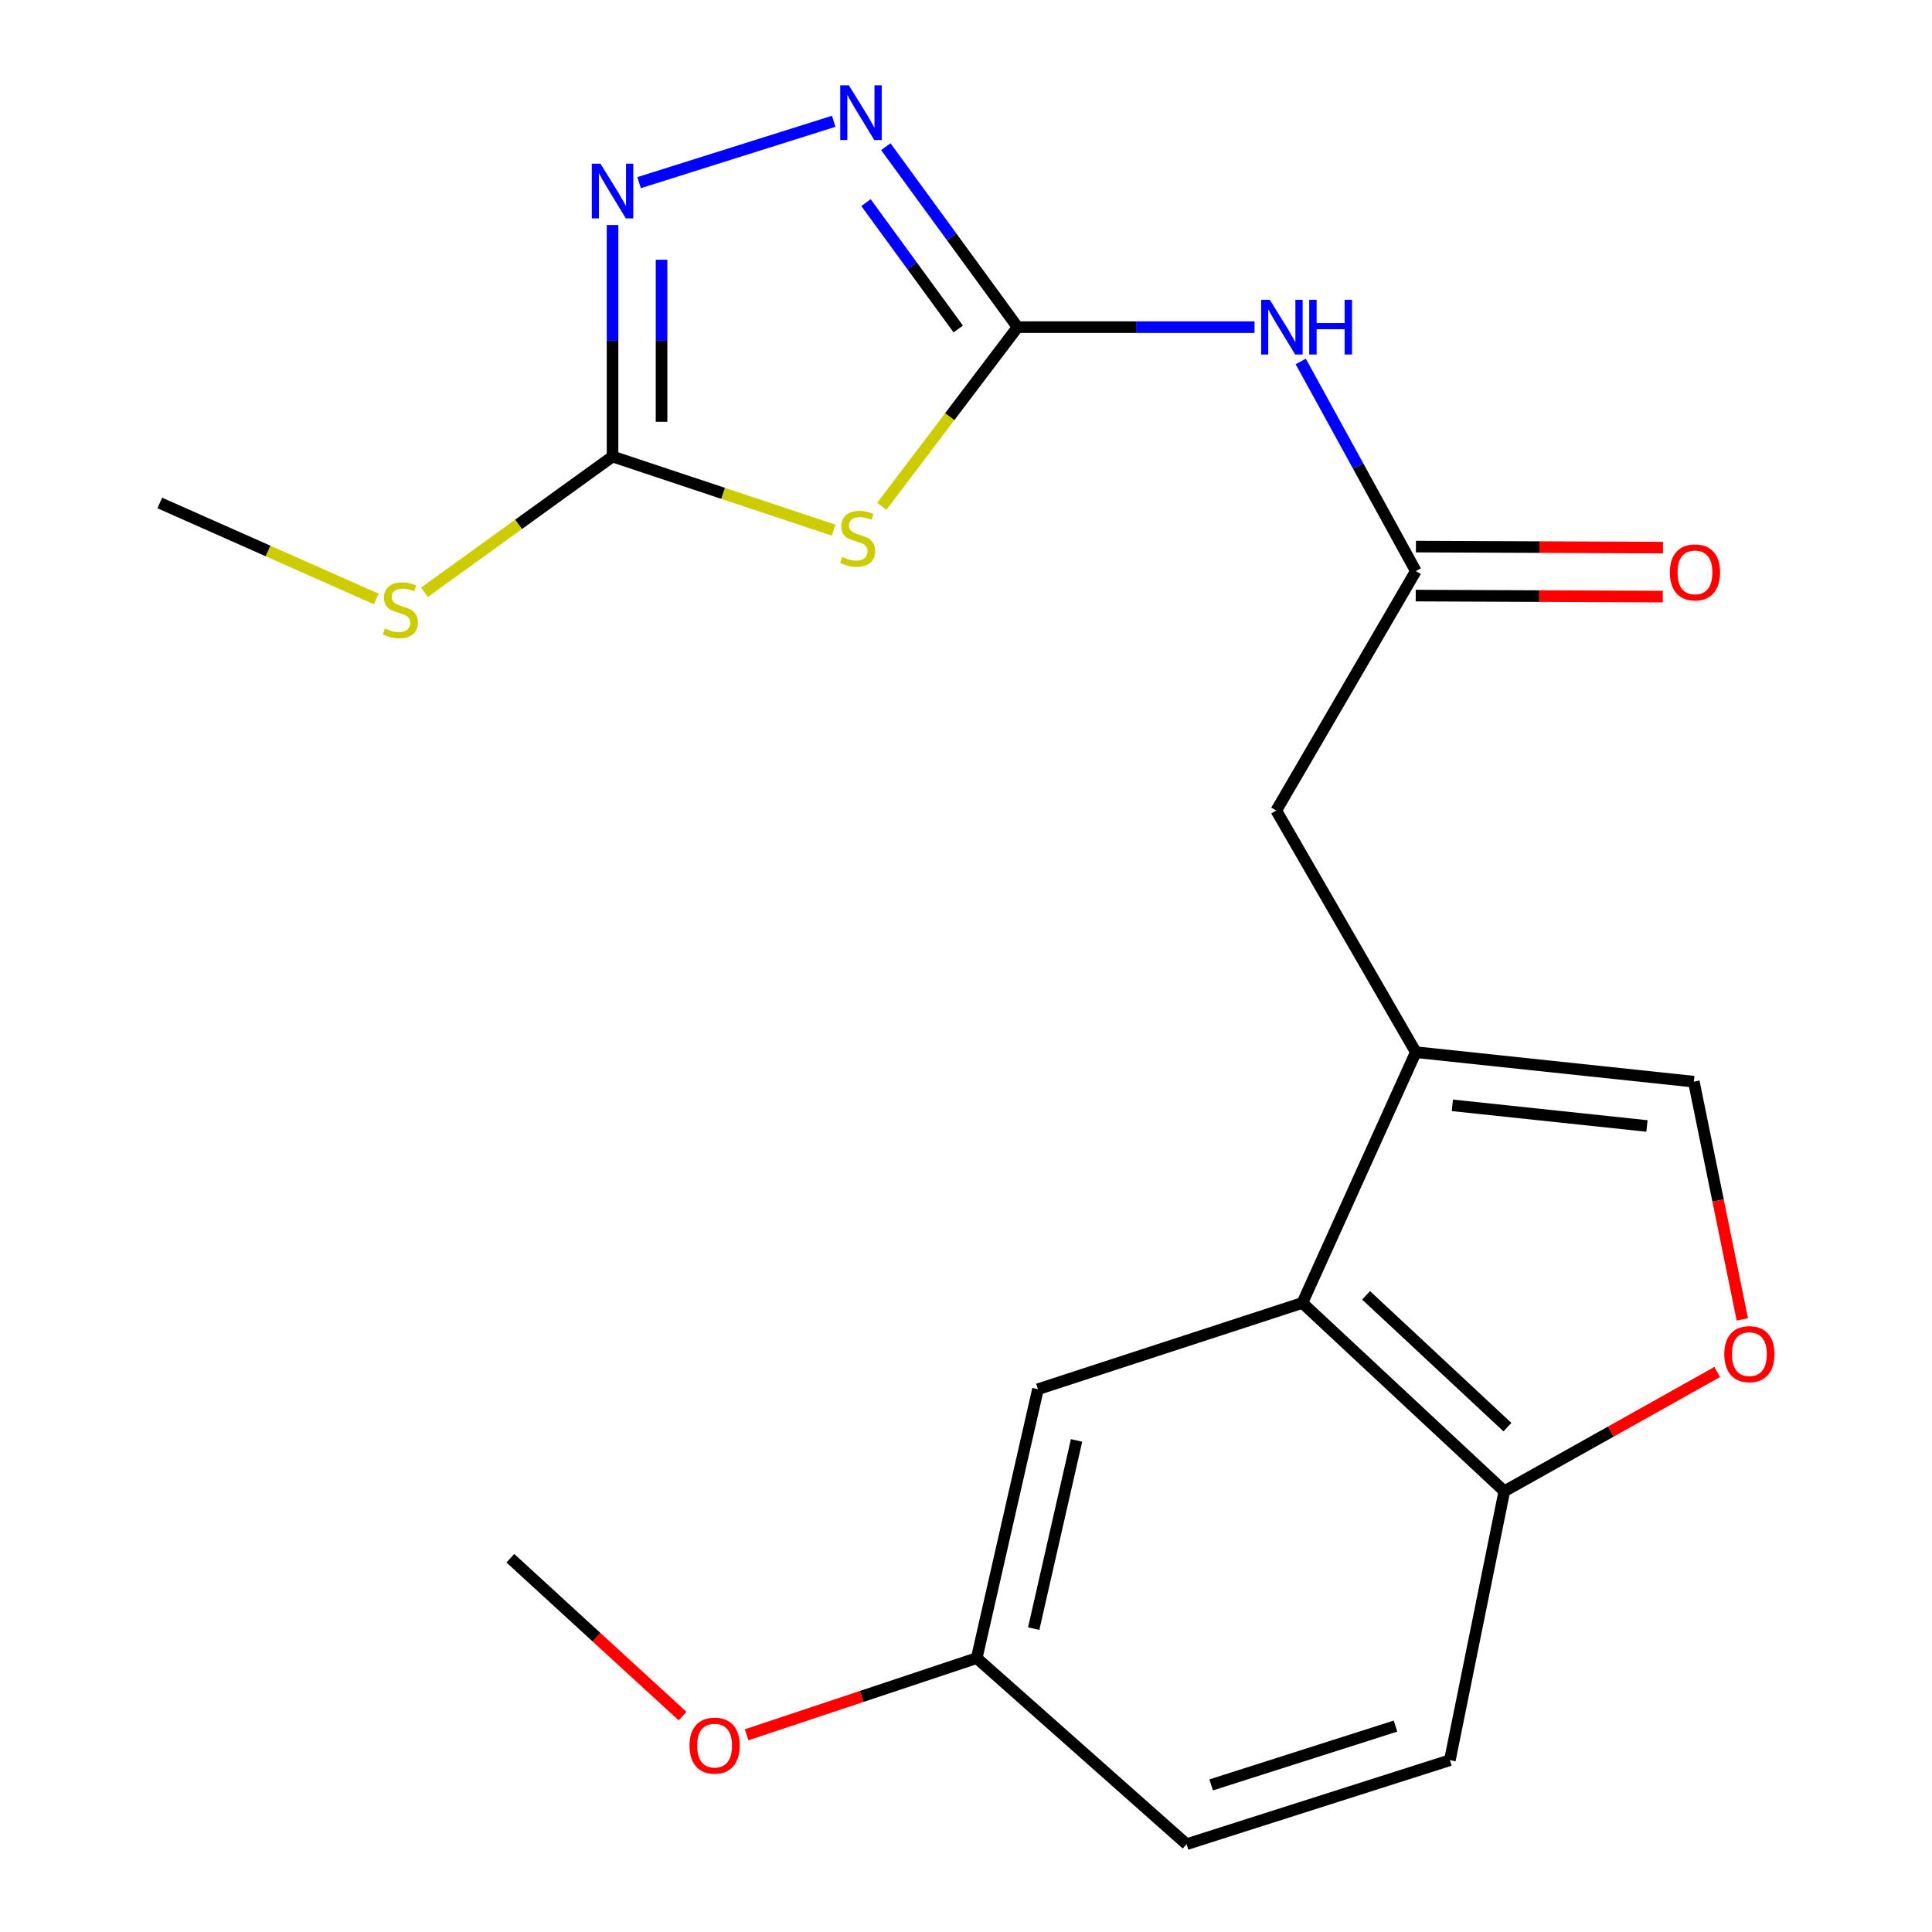 <?xml version='1.0' encoding='iso-8859-1'?>
<svg version='1.1' baseProfile='full'
              xmlns='http://www.w3.org/2000/svg'
                      xmlns:rdkit='http://www.rdkit.org/xml'
                      xmlns:xlink='http://www.w3.org/1999/xlink'
                  xml:space='preserve'
width='1000px' height='1000px' viewBox='0 0 1000 1000'>
<!-- END OF HEADER -->
<rect style='opacity:1.0;fill:#FFFFFF;stroke:none' width='1000' height='1000' x='0' y='0'> </rect>
<path class='bond-0' d='M 526.701,169.329 L 491.559,215.693' style='fill:none;fill-rule:evenodd;stroke:#000000;stroke-width:6px;stroke-linecap:butt;stroke-linejoin:miter;stroke-opacity:1' />
<path class='bond-0' d='M 491.559,215.693 L 456.416,262.057' style='fill:none;fill-rule:evenodd;stroke:#CCCC00;stroke-width:6px;stroke-linecap:butt;stroke-linejoin:miter;stroke-opacity:1' />
<path class='bond-1' d='M 526.701,169.329 L 492.597,122.625' style='fill:none;fill-rule:evenodd;stroke:#000000;stroke-width:6px;stroke-linecap:butt;stroke-linejoin:miter;stroke-opacity:1' />
<path class='bond-1' d='M 492.597,122.625 L 458.492,75.921' style='fill:none;fill-rule:evenodd;stroke:#0000FF;stroke-width:6px;stroke-linecap:butt;stroke-linejoin:miter;stroke-opacity:1' />
<path class='bond-1' d='M 495.985,170.277 L 472.111,137.584' style='fill:none;fill-rule:evenodd;stroke:#000000;stroke-width:6px;stroke-linecap:butt;stroke-linejoin:miter;stroke-opacity:1' />
<path class='bond-1' d='M 472.111,137.584 L 448.238,104.891' style='fill:none;fill-rule:evenodd;stroke:#0000FF;stroke-width:6px;stroke-linecap:butt;stroke-linejoin:miter;stroke-opacity:1' />
<path class='bond-5' d='M 526.701,169.329 L 588.025,169.329' style='fill:none;fill-rule:evenodd;stroke:#000000;stroke-width:6px;stroke-linecap:butt;stroke-linejoin:miter;stroke-opacity:1' />
<path class='bond-5' d='M 588.025,169.329 L 649.348,169.329' style='fill:none;fill-rule:evenodd;stroke:#0000FF;stroke-width:6px;stroke-linecap:butt;stroke-linejoin:miter;stroke-opacity:1' />
<path class='bond-2' d='M 431.487,274.419 L 374.269,255.357' style='fill:none;fill-rule:evenodd;stroke:#CCCC00;stroke-width:6px;stroke-linecap:butt;stroke-linejoin:miter;stroke-opacity:1' />
<path class='bond-2' d='M 374.269,255.357 L 317.052,236.295' style='fill:none;fill-rule:evenodd;stroke:#000000;stroke-width:6px;stroke-linecap:butt;stroke-linejoin:miter;stroke-opacity:1' />
<path class='bond-3' d='M 431.532,62.774 L 330.793,94.536' style='fill:none;fill-rule:evenodd;stroke:#0000FF;stroke-width:6px;stroke-linecap:butt;stroke-linejoin:miter;stroke-opacity:1' />
<path class='bond-14' d='M 317.052,236.295 L 268.375,271.43' style='fill:none;fill-rule:evenodd;stroke:#000000;stroke-width:6px;stroke-linecap:butt;stroke-linejoin:miter;stroke-opacity:1' />
<path class='bond-14' d='M 268.375,271.43 L 219.698,306.566' style='fill:none;fill-rule:evenodd;stroke:#CCCC00;stroke-width:6px;stroke-linecap:butt;stroke-linejoin:miter;stroke-opacity:1' />
<path class='bond-21' d='M 317.052,236.295 L 317.052,176.379' style='fill:none;fill-rule:evenodd;stroke:#000000;stroke-width:6px;stroke-linecap:butt;stroke-linejoin:miter;stroke-opacity:1' />
<path class='bond-21' d='M 317.052,176.379 L 317.052,116.464' style='fill:none;fill-rule:evenodd;stroke:#0000FF;stroke-width:6px;stroke-linecap:butt;stroke-linejoin:miter;stroke-opacity:1' />
<path class='bond-21' d='M 342.418,218.32 L 342.418,176.379' style='fill:none;fill-rule:evenodd;stroke:#000000;stroke-width:6px;stroke-linecap:butt;stroke-linejoin:miter;stroke-opacity:1' />
<path class='bond-21' d='M 342.418,176.379 L 342.418,134.438' style='fill:none;fill-rule:evenodd;stroke:#0000FF;stroke-width:6px;stroke-linecap:butt;stroke-linejoin:miter;stroke-opacity:1' />
<path class='bond-4' d='M 732.828,544.604 L 660.591,419.536' style='fill:none;fill-rule:evenodd;stroke:#000000;stroke-width:6px;stroke-linecap:butt;stroke-linejoin:miter;stroke-opacity:1' />
<path class='bond-6' d='M 732.828,544.604 L 674.106,674.393' style='fill:none;fill-rule:evenodd;stroke:#000000;stroke-width:6px;stroke-linecap:butt;stroke-linejoin:miter;stroke-opacity:1' />
<path class='bond-7' d='M 732.828,544.604 L 876.723,559.866' style='fill:none;fill-rule:evenodd;stroke:#000000;stroke-width:6px;stroke-linecap:butt;stroke-linejoin:miter;stroke-opacity:1' />
<path class='bond-7' d='M 751.737,572.118 L 852.463,582.801' style='fill:none;fill-rule:evenodd;stroke:#000000;stroke-width:6px;stroke-linecap:butt;stroke-linejoin:miter;stroke-opacity:1' />
<path class='bond-8' d='M 673.259,187.09 L 703.043,241.342' style='fill:none;fill-rule:evenodd;stroke:#0000FF;stroke-width:6px;stroke-linecap:butt;stroke-linejoin:miter;stroke-opacity:1' />
<path class='bond-8' d='M 703.043,241.342 L 732.828,295.595' style='fill:none;fill-rule:evenodd;stroke:#000000;stroke-width:6px;stroke-linecap:butt;stroke-linejoin:miter;stroke-opacity:1' />
<path class='bond-10' d='M 674.106,674.393 L 778.627,771.868' style='fill:none;fill-rule:evenodd;stroke:#000000;stroke-width:6px;stroke-linecap:butt;stroke-linejoin:miter;stroke-opacity:1' />
<path class='bond-10' d='M 707.084,670.463 L 780.249,738.696' style='fill:none;fill-rule:evenodd;stroke:#000000;stroke-width:6px;stroke-linecap:butt;stroke-linejoin:miter;stroke-opacity:1' />
<path class='bond-12' d='M 674.106,674.393 L 537.242,719.051' style='fill:none;fill-rule:evenodd;stroke:#000000;stroke-width:6px;stroke-linecap:butt;stroke-linejoin:miter;stroke-opacity:1' />
<path class='bond-9' d='M 876.723,559.866 L 889.276,621.382' style='fill:none;fill-rule:evenodd;stroke:#000000;stroke-width:6px;stroke-linecap:butt;stroke-linejoin:miter;stroke-opacity:1' />
<path class='bond-9' d='M 889.276,621.382 L 901.829,682.899' style='fill:none;fill-rule:evenodd;stroke:#FF0000;stroke-width:6px;stroke-linecap:butt;stroke-linejoin:miter;stroke-opacity:1' />
<path class='bond-11' d='M 732.828,295.595 L 660.591,419.536' style='fill:none;fill-rule:evenodd;stroke:#000000;stroke-width:6px;stroke-linecap:butt;stroke-linejoin:miter;stroke-opacity:1' />
<path class='bond-13' d='M 732.776,308.278 L 796.713,308.54' style='fill:none;fill-rule:evenodd;stroke:#000000;stroke-width:6px;stroke-linecap:butt;stroke-linejoin:miter;stroke-opacity:1' />
<path class='bond-13' d='M 796.713,308.54 L 860.651,308.802' style='fill:none;fill-rule:evenodd;stroke:#FF0000;stroke-width:6px;stroke-linecap:butt;stroke-linejoin:miter;stroke-opacity:1' />
<path class='bond-13' d='M 732.88,282.912 L 796.817,283.174' style='fill:none;fill-rule:evenodd;stroke:#000000;stroke-width:6px;stroke-linecap:butt;stroke-linejoin:miter;stroke-opacity:1' />
<path class='bond-13' d='M 796.817,283.174 L 860.755,283.436' style='fill:none;fill-rule:evenodd;stroke:#FF0000;stroke-width:6px;stroke-linecap:butt;stroke-linejoin:miter;stroke-opacity:1' />
<path class='bond-22' d='M 888.85,710.133 L 833.739,741.001' style='fill:none;fill-rule:evenodd;stroke:#FF0000;stroke-width:6px;stroke-linecap:butt;stroke-linejoin:miter;stroke-opacity:1' />
<path class='bond-22' d='M 833.739,741.001 L 778.627,771.868' style='fill:none;fill-rule:evenodd;stroke:#000000;stroke-width:6px;stroke-linecap:butt;stroke-linejoin:miter;stroke-opacity:1' />
<path class='bond-15' d='M 778.627,771.868 L 750.457,911.071' style='fill:none;fill-rule:evenodd;stroke:#000000;stroke-width:6px;stroke-linecap:butt;stroke-linejoin:miter;stroke-opacity:1' />
<path class='bond-16' d='M 537.242,719.051 L 505.549,858.225' style='fill:none;fill-rule:evenodd;stroke:#000000;stroke-width:6px;stroke-linecap:butt;stroke-linejoin:miter;stroke-opacity:1' />
<path class='bond-16' d='M 557.221,745.559 L 535.036,842.981' style='fill:none;fill-rule:evenodd;stroke:#000000;stroke-width:6px;stroke-linecap:butt;stroke-linejoin:miter;stroke-opacity:1' />
<path class='bond-19' d='M 194.746,310.026 L 138.722,285.181' style='fill:none;fill-rule:evenodd;stroke:#CCCC00;stroke-width:6px;stroke-linecap:butt;stroke-linejoin:miter;stroke-opacity:1' />
<path class='bond-19' d='M 138.722,285.181 L 82.699,260.336' style='fill:none;fill-rule:evenodd;stroke:#000000;stroke-width:6px;stroke-linecap:butt;stroke-linejoin:miter;stroke-opacity:1' />
<path class='bond-23' d='M 750.457,911.071 L 614.172,954.545' style='fill:none;fill-rule:evenodd;stroke:#000000;stroke-width:6px;stroke-linecap:butt;stroke-linejoin:miter;stroke-opacity:1' />
<path class='bond-23' d='M 722.305,893.426 L 626.906,923.858' style='fill:none;fill-rule:evenodd;stroke:#000000;stroke-width:6px;stroke-linecap:butt;stroke-linejoin:miter;stroke-opacity:1' />
<path class='bond-17' d='M 505.549,858.225 L 614.172,954.545' style='fill:none;fill-rule:evenodd;stroke:#000000;stroke-width:6px;stroke-linecap:butt;stroke-linejoin:miter;stroke-opacity:1' />
<path class='bond-18' d='M 505.549,858.225 L 446.004,878.074' style='fill:none;fill-rule:evenodd;stroke:#000000;stroke-width:6px;stroke-linecap:butt;stroke-linejoin:miter;stroke-opacity:1' />
<path class='bond-18' d='M 446.004,878.074 L 386.459,897.922' style='fill:none;fill-rule:evenodd;stroke:#FF0000;stroke-width:6px;stroke-linecap:butt;stroke-linejoin:miter;stroke-opacity:1' />
<path class='bond-20' d='M 353.298,888.246 L 308.731,847.398' style='fill:none;fill-rule:evenodd;stroke:#FF0000;stroke-width:6px;stroke-linecap:butt;stroke-linejoin:miter;stroke-opacity:1' />
<path class='bond-20' d='M 308.731,847.398 L 264.164,806.549' style='fill:none;fill-rule:evenodd;stroke:#000000;stroke-width:6px;stroke-linecap:butt;stroke-linejoin:miter;stroke-opacity:1' />
<path  class='atom-1' d='M 435.91 288.277
Q 436.23 288.397, 437.55 288.957
Q 438.87 289.517, 440.31 289.877
Q 441.79 290.197, 443.23 290.197
Q 445.91 290.197, 447.47 288.917
Q 449.03 287.597, 449.03 285.317
Q 449.03 283.757, 448.23 282.797
Q 447.47 281.837, 446.27 281.317
Q 445.07 280.797, 443.07 280.197
Q 440.55 279.437, 439.03 278.717
Q 437.55 277.997, 436.47 276.477
Q 435.43 274.957, 435.43 272.397
Q 435.43 268.837, 437.83 266.637
Q 440.27 264.437, 445.07 264.437
Q 448.35 264.437, 452.07 265.997
L 451.15 269.077
Q 447.75 267.677, 445.19 267.677
Q 442.43 267.677, 440.91 268.837
Q 439.39 269.957, 439.43 271.917
Q 439.43 273.437, 440.19 274.357
Q 440.99 275.277, 442.11 275.797
Q 443.27 276.317, 445.19 276.917
Q 447.75 277.717, 449.27 278.517
Q 450.79 279.317, 451.87 280.957
Q 452.99 282.557, 452.99 285.317
Q 452.99 289.237, 450.35 291.357
Q 447.75 293.437, 443.39 293.437
Q 440.87 293.437, 438.95 292.877
Q 437.07 292.357, 434.83 291.437
L 435.91 288.277
' fill='#CCCC00'/>
<path  class='atom-2' d='M 439.383 44.165
L 448.663 59.165
Q 449.583 60.645, 451.063 63.325
Q 452.543 66.005, 452.623 66.165
L 452.623 44.165
L 456.383 44.165
L 456.383 72.485
L 452.503 72.485
L 442.543 56.085
Q 441.383 54.165, 440.143 51.965
Q 438.943 49.765, 438.583 49.085
L 438.583 72.485
L 434.903 72.485
L 434.903 44.165
L 439.383 44.165
' fill='#0000FF'/>
<path  class='atom-4' d='M 310.792 84.708
L 320.072 99.708
Q 320.992 101.188, 322.472 103.868
Q 323.952 106.548, 324.032 106.708
L 324.032 84.708
L 327.792 84.708
L 327.792 113.028
L 323.912 113.028
L 313.952 96.628
Q 312.792 94.708, 311.552 92.508
Q 310.352 90.308, 309.992 89.628
L 309.992 113.028
L 306.312 113.028
L 306.312 84.708
L 310.792 84.708
' fill='#0000FF'/>
<path  class='atom-6' d='M 657.248 155.169
L 666.528 170.169
Q 667.448 171.649, 668.928 174.329
Q 670.408 177.009, 670.488 177.169
L 670.488 155.169
L 674.248 155.169
L 674.248 183.489
L 670.368 183.489
L 660.408 167.089
Q 659.248 165.169, 658.008 162.969
Q 656.808 160.769, 656.448 160.089
L 656.448 183.489
L 652.768 183.489
L 652.768 155.169
L 657.248 155.169
' fill='#0000FF'/>
<path  class='atom-6' d='M 677.648 155.169
L 681.488 155.169
L 681.488 167.209
L 695.968 167.209
L 695.968 155.169
L 699.808 155.169
L 699.808 183.489
L 695.968 183.489
L 695.968 170.409
L 681.488 170.409
L 681.488 183.489
L 677.648 183.489
L 677.648 155.169
' fill='#0000FF'/>
<path  class='atom-10' d='M 892.485 700.896
Q 892.485 694.096, 895.845 690.296
Q 899.205 686.496, 905.485 686.496
Q 911.765 686.496, 915.125 690.296
Q 918.485 694.096, 918.485 700.896
Q 918.485 707.776, 915.085 711.696
Q 911.685 715.576, 905.485 715.576
Q 899.245 715.576, 895.845 711.696
Q 892.485 707.816, 892.485 700.896
M 905.485 712.376
Q 909.805 712.376, 912.125 709.496
Q 914.485 706.576, 914.485 700.896
Q 914.485 695.336, 912.125 692.536
Q 909.805 689.696, 905.485 689.696
Q 901.165 689.696, 898.805 692.496
Q 896.485 695.296, 896.485 700.896
Q 896.485 706.616, 898.805 709.496
Q 901.165 712.376, 905.485 712.376
' fill='#FF0000'/>
<path  class='atom-14' d='M 864.315 296.267
Q 864.315 289.467, 867.675 285.667
Q 871.035 281.867, 877.315 281.867
Q 883.595 281.867, 886.955 285.667
Q 890.315 289.467, 890.315 296.267
Q 890.315 303.147, 886.915 307.067
Q 883.515 310.947, 877.315 310.947
Q 871.075 310.947, 867.675 307.067
Q 864.315 303.187, 864.315 296.267
M 877.315 307.747
Q 881.635 307.747, 883.955 304.867
Q 886.315 301.947, 886.315 296.267
Q 886.315 290.707, 883.955 287.907
Q 881.635 285.067, 877.315 285.067
Q 872.995 285.067, 870.635 287.867
Q 868.315 290.667, 868.315 296.267
Q 868.315 301.987, 870.635 304.867
Q 872.995 307.747, 877.315 307.747
' fill='#FF0000'/>
<path  class='atom-15' d='M 199.232 325.283
Q 199.552 325.403, 200.872 325.963
Q 202.192 326.523, 203.632 326.883
Q 205.112 327.203, 206.552 327.203
Q 209.232 327.203, 210.792 325.923
Q 212.352 324.603, 212.352 322.323
Q 212.352 320.763, 211.552 319.803
Q 210.792 318.843, 209.592 318.323
Q 208.392 317.803, 206.392 317.203
Q 203.872 316.443, 202.352 315.723
Q 200.872 315.003, 199.792 313.483
Q 198.752 311.963, 198.752 309.403
Q 198.752 305.843, 201.152 303.643
Q 203.592 301.443, 208.392 301.443
Q 211.672 301.443, 215.392 303.003
L 214.472 306.083
Q 211.072 304.683, 208.512 304.683
Q 205.752 304.683, 204.232 305.843
Q 202.712 306.963, 202.752 308.923
Q 202.752 310.443, 203.512 311.363
Q 204.312 312.283, 205.432 312.803
Q 206.592 313.323, 208.512 313.923
Q 211.072 314.723, 212.592 315.523
Q 214.112 316.323, 215.192 317.963
Q 216.312 319.563, 216.312 322.323
Q 216.312 326.243, 213.672 328.363
Q 211.072 330.443, 206.712 330.443
Q 204.192 330.443, 202.272 329.883
Q 200.392 329.363, 198.152 328.443
L 199.232 325.283
' fill='#CCCC00'/>
<path  class='atom-19' d='M 356.884 903.527
Q 356.884 896.727, 360.244 892.927
Q 363.604 889.127, 369.884 889.127
Q 376.164 889.127, 379.524 892.927
Q 382.884 896.727, 382.884 903.527
Q 382.884 910.407, 379.484 914.327
Q 376.084 918.207, 369.884 918.207
Q 363.644 918.207, 360.244 914.327
Q 356.884 910.447, 356.884 903.527
M 369.884 915.007
Q 374.204 915.007, 376.524 912.127
Q 378.884 909.207, 378.884 903.527
Q 378.884 897.967, 376.524 895.167
Q 374.204 892.327, 369.884 892.327
Q 365.564 892.327, 363.204 895.127
Q 360.884 897.927, 360.884 903.527
Q 360.884 909.247, 363.204 912.127
Q 365.564 915.007, 369.884 915.007
' fill='#FF0000'/>
</svg>
